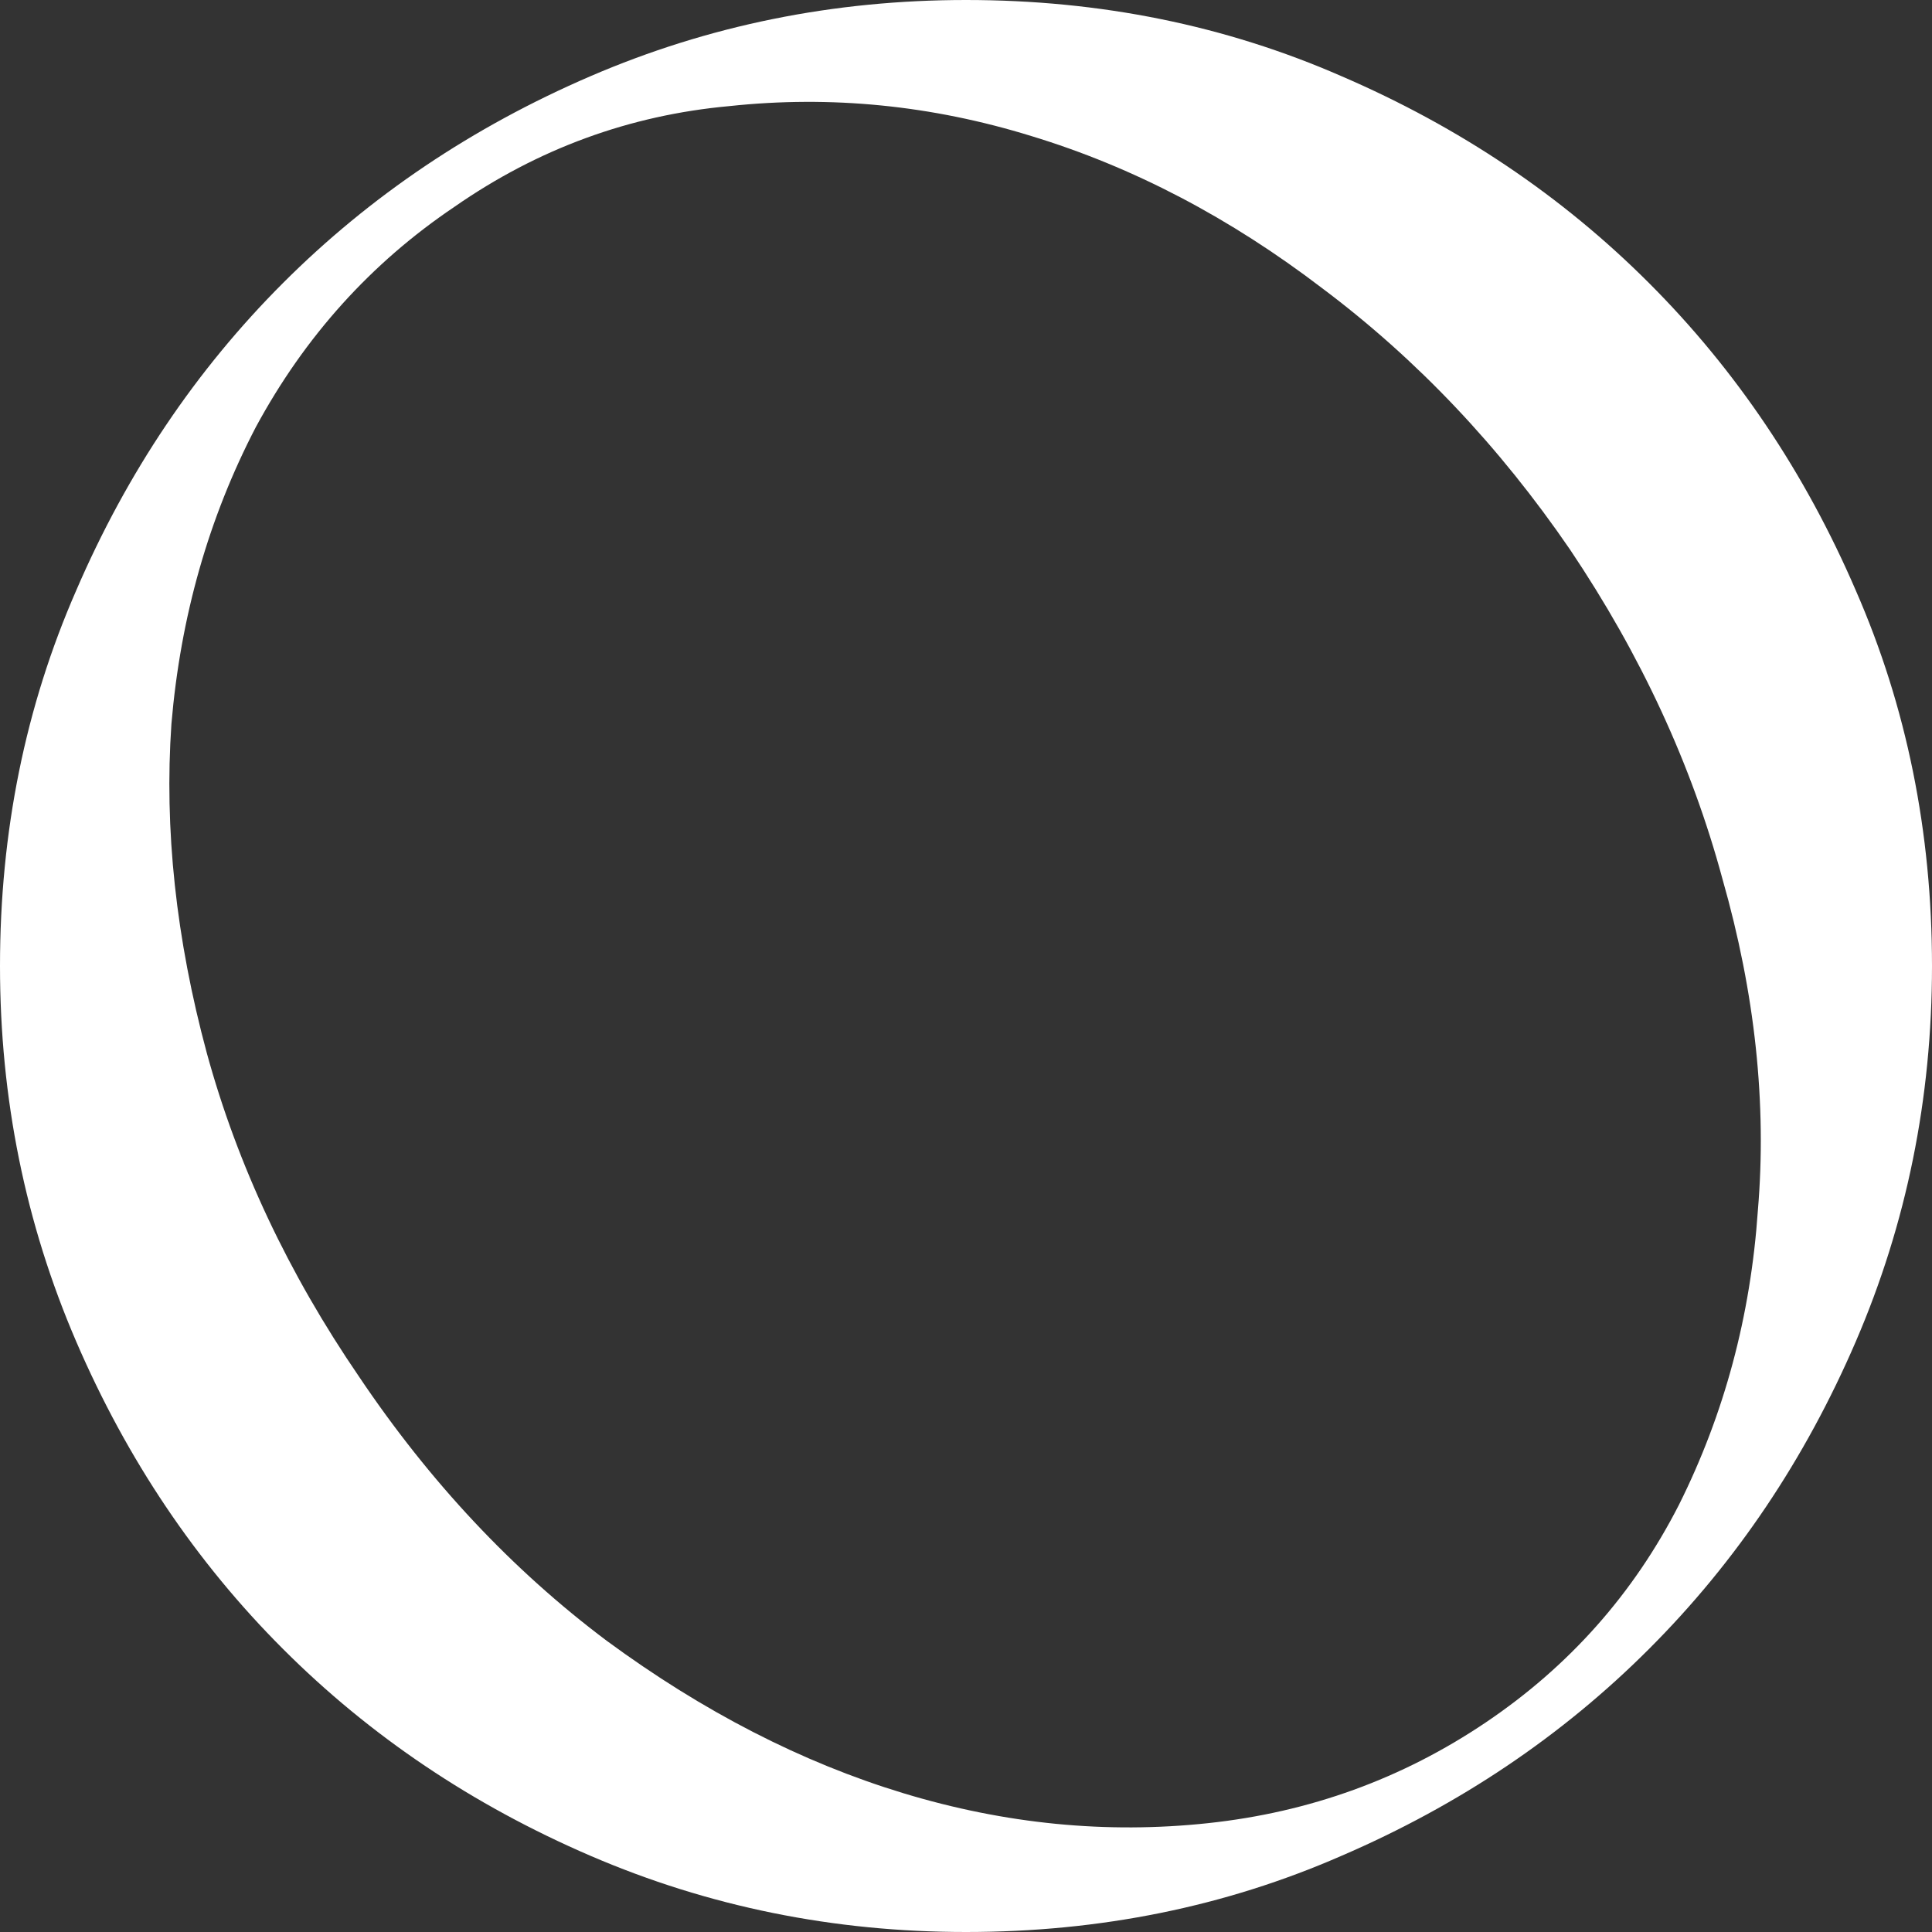 <?xml version="1.0" encoding="UTF-8"?> <svg xmlns="http://www.w3.org/2000/svg" width="41" height="41" viewBox="0 0 41 41" fill="none"><rect x="0" y="0" width="41" height="41" fill="#333333" stroke="none"/><path d="M0 20.5C0 17.651 0.539 14.995 1.617 12.531C2.695 10.029 4.158 7.854 6.006 6.006C7.854 4.158 10.029 2.695 12.531 1.617C15.033 0.539 17.69 0 20.5 0C23.349 0 26.005 0.539 28.469 1.617C30.971 2.695 33.147 4.158 34.994 6.006C36.842 7.854 38.305 10.029 39.383 12.531C40.461 14.995 41 17.651 41 20.5C41 23.31 40.461 25.967 39.383 28.469C38.305 30.971 36.842 33.147 34.994 34.994C33.147 36.842 30.971 38.305 28.469 39.383C26.005 40.461 23.349 41 20.5 41C17.69 41 15.033 40.461 12.531 39.383C10.029 38.305 7.854 36.842 6.006 34.994C4.158 33.147 2.695 30.971 1.617 28.469C0.539 25.967 0 23.31 0 20.5ZM7.623 29.22C9.124 31.453 10.876 33.32 12.877 34.821C14.918 36.322 17.016 37.401 19.172 38.055C21.328 38.709 23.484 38.921 25.639 38.69C27.795 38.459 29.759 37.747 31.53 36.553C33.3 35.36 34.667 33.82 35.63 31.934C36.592 30.009 37.15 27.93 37.304 25.697C37.497 23.426 37.246 21.078 36.553 18.652C35.899 16.227 34.821 13.898 33.32 11.665C31.818 9.47 30.067 7.623 28.065 6.121C26.101 4.62 24.042 3.542 21.886 2.887C19.768 2.233 17.632 2.021 15.476 2.252C13.359 2.445 11.415 3.157 9.644 4.389C7.873 5.582 6.468 7.141 5.428 9.066C4.427 10.991 3.831 13.089 3.638 15.361C3.484 17.593 3.734 19.922 4.389 22.348C5.043 24.735 6.121 27.025 7.623 29.22Z" fill="white"></path></svg> 